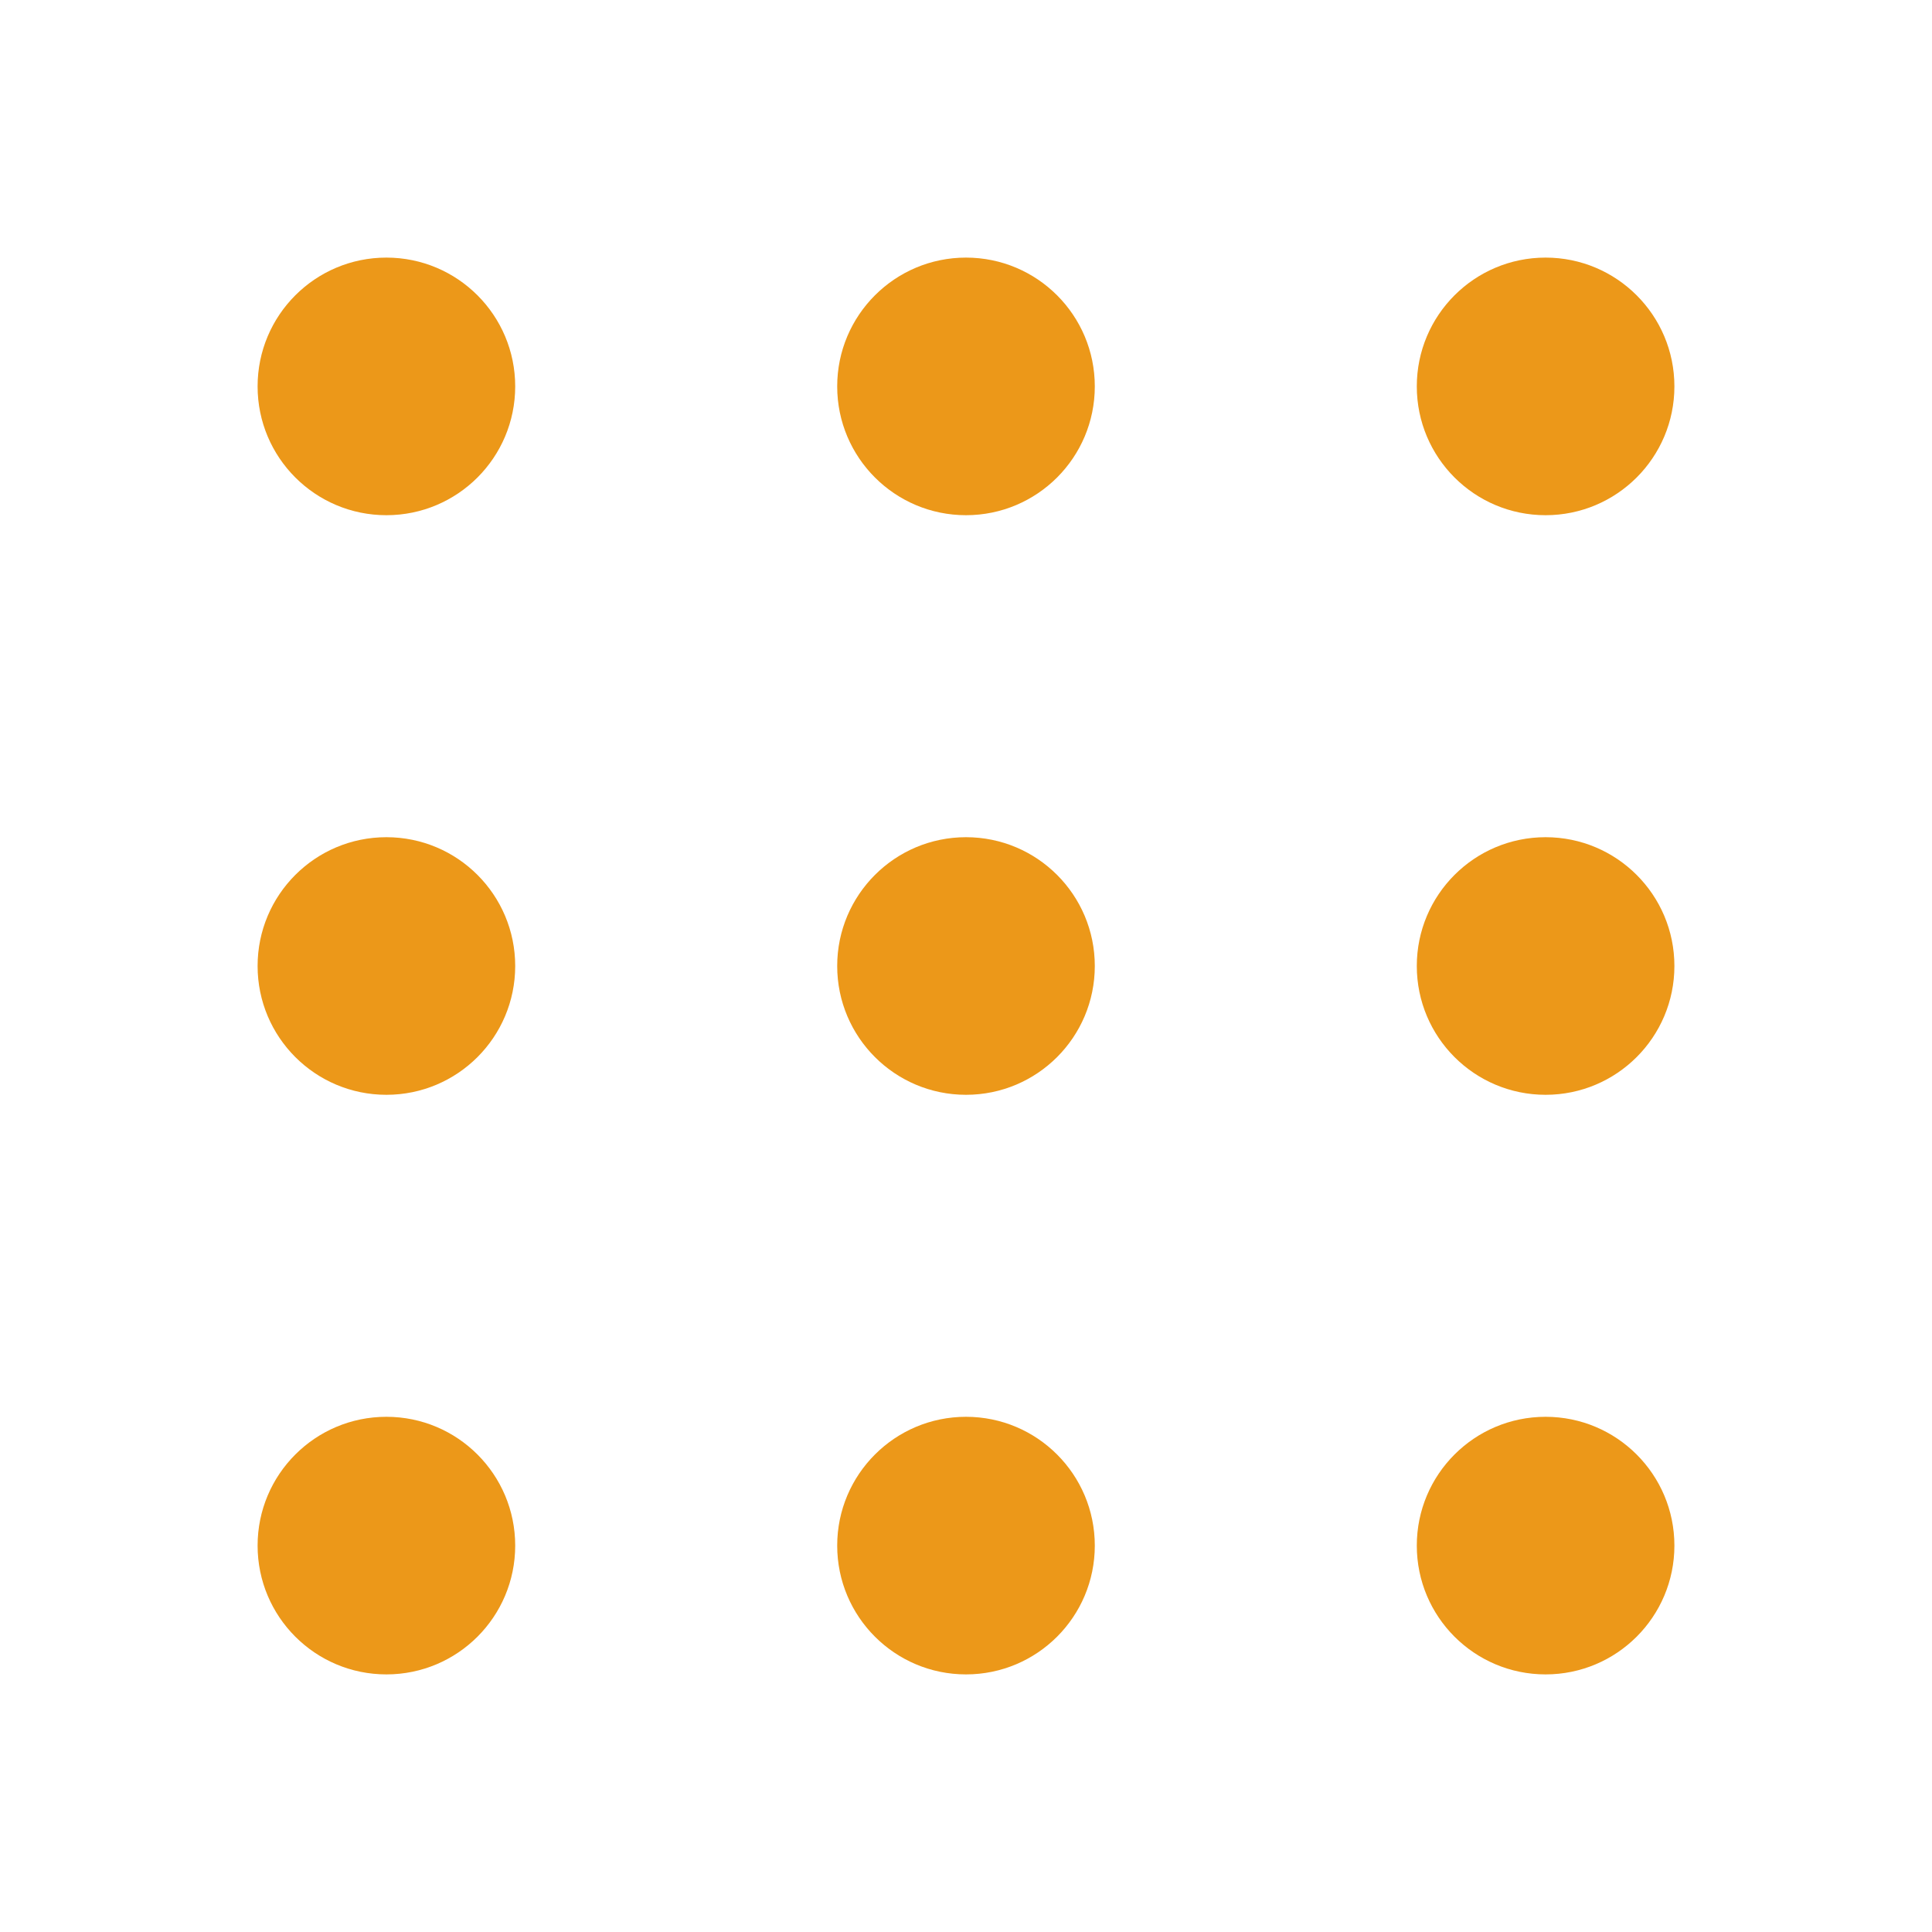 <svg width="30" height="30" viewBox="0 0 30 30" fill="none" xmlns="http://www.w3.org/2000/svg">
<g id="menu">
<path id="Union" fill-rule="evenodd" clip-rule="evenodd" d="M8 6C8 7.105 7.105 8 6 8C4.895 8 4 7.105 4 6C4 4.895 4.895 4 6 4C7.105 4 8 4.895 8 6ZM8 15C8 16.105 7.105 17 6 17C4.895 17 4 16.105 4 15C4 13.895 4.895 13 6 13C7.105 13 8 13.895 8 15ZM6 26C7.105 26 8 25.105 8 24C8 22.895 7.105 22 6 22C4.895 22 4 22.895 4 24C4 25.105 4.895 26 6 26ZM17 6C17 7.105 16.105 8 15 8C13.896 8 13 7.105 13 6C13 4.895 13.896 4 15 4C16.105 4 17 4.895 17 6ZM15 17C16.105 17 17 16.105 17 15C17 13.895 16.105 13 15 13C13.896 13 13 13.895 13 15C13 16.105 13.896 17 15 17ZM17 24C17 25.105 16.105 26 15 26C13.896 26 13 25.105 13 24C13 22.895 13.896 22 15 22C16.105 22 17 22.895 17 24ZM24 8C25.104 8 26 7.105 26 6C26 4.895 25.104 4 24 4C22.895 4 22 4.895 22 6C22 7.105 22.895 8 24 8ZM26 15C26 16.105 25.104 17 24 17C22.895 17 22 16.105 22 15C22 13.895 22.895 13 24 13C25.104 13 26 13.895 26 15ZM24 26C25.104 26 26 25.105 26 24C26 22.895 25.104 22 24 22C22.895 22 22 22.895 22 24C22 25.105 22.895 26 24 26Z" fill="#EC9819"/>
</g>
</svg>
